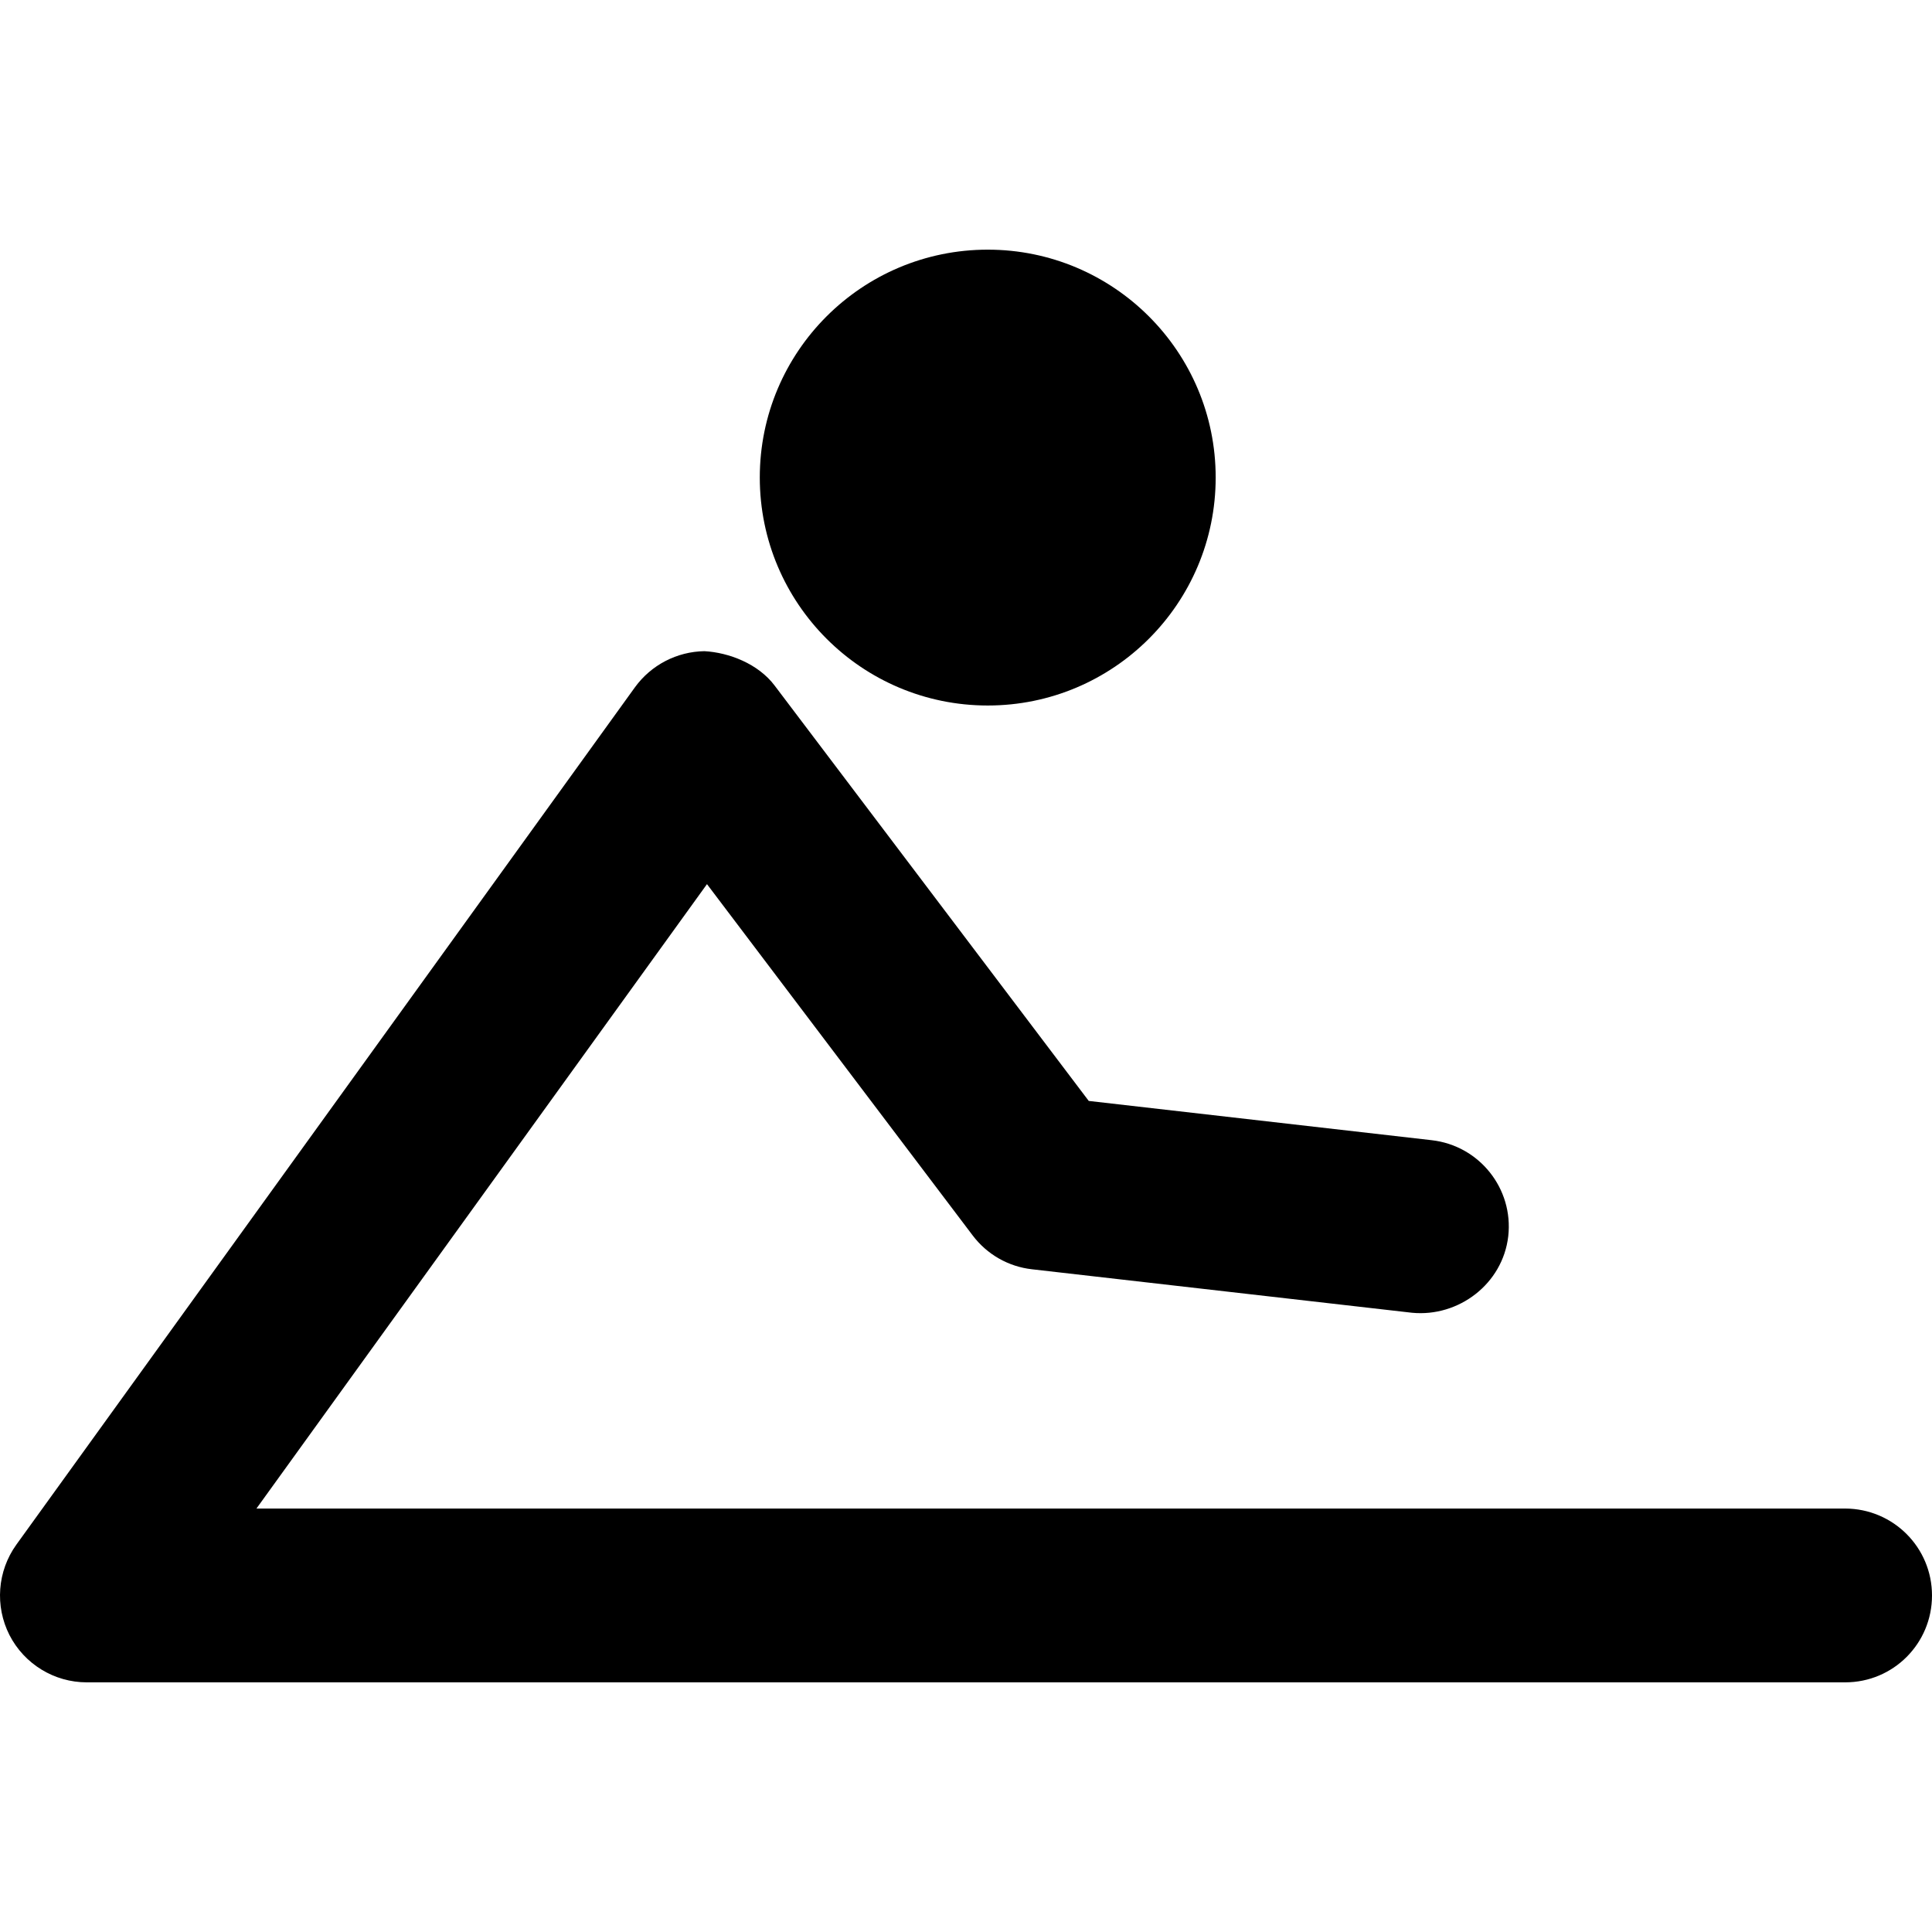 <?xml version="1.0" encoding="iso-8859-1"?>
<!-- Generator: Adobe Illustrator 16.0.0, SVG Export Plug-In . SVG Version: 6.00 Build 0)  -->
<!DOCTYPE svg PUBLIC "-//W3C//DTD SVG 1.1//EN" "http://www.w3.org/Graphics/SVG/1.1/DTD/svg11.dtd">
<svg version="1.1" id="Capa_1" xmlns="http://www.w3.org/2000/svg" xmlns:xlink="http://www.w3.org/1999/xlink" x="0px" y="0px"
	 width="187.833px" height="187.833px" viewBox="0 0 187.833 187.833" style="enable-background:new 0 0 187.833 187.833;"
	 xml:space="preserve">
<g>
	<path d="M187.833,155.116c0,4.676-3.764,8.445-8.44,8.445H8.434c-3.167,0-6.068-1.778-7.514-4.598
		c-1.428-2.812-1.185-6.211,0.673-8.793l60.146-83.363c1.571-2.155,4.067-3.458,6.747-3.498c2.375,0.131,5.23,1.218,6.829,3.349
		l30.535,40.377l33.338,3.817c4.634,0.524,7.971,4.707,7.447,9.341c-0.536,4.628-4.817,7.873-9.354,7.436l-36.949-4.227
		c-2.289-0.256-4.372-1.443-5.769-3.294L68.734,85.958l-43.802,60.706h154.454C184.069,146.676,187.833,150.451,187.833,155.116z
		 M96.032,68.591c12.233,0,22.159-9.925,22.159-22.167c0-12.239-9.932-22.152-22.159-22.152c-12.239,0-22.164,9.913-22.164,22.152
		C73.868,58.666,83.793,68.591,96.032,68.591z"/>
</g>
<g>
</g>
<g>
</g>
<g>
</g>
<g>
</g>
<g>
</g>
<g>
</g>
<g>
</g>
<g>
</g>
<g>
</g>
<g>
</g>
<g>
</g>
<g>
</g>
<g>
</g>
<g>
</g>
<g>
</g>
</svg>
